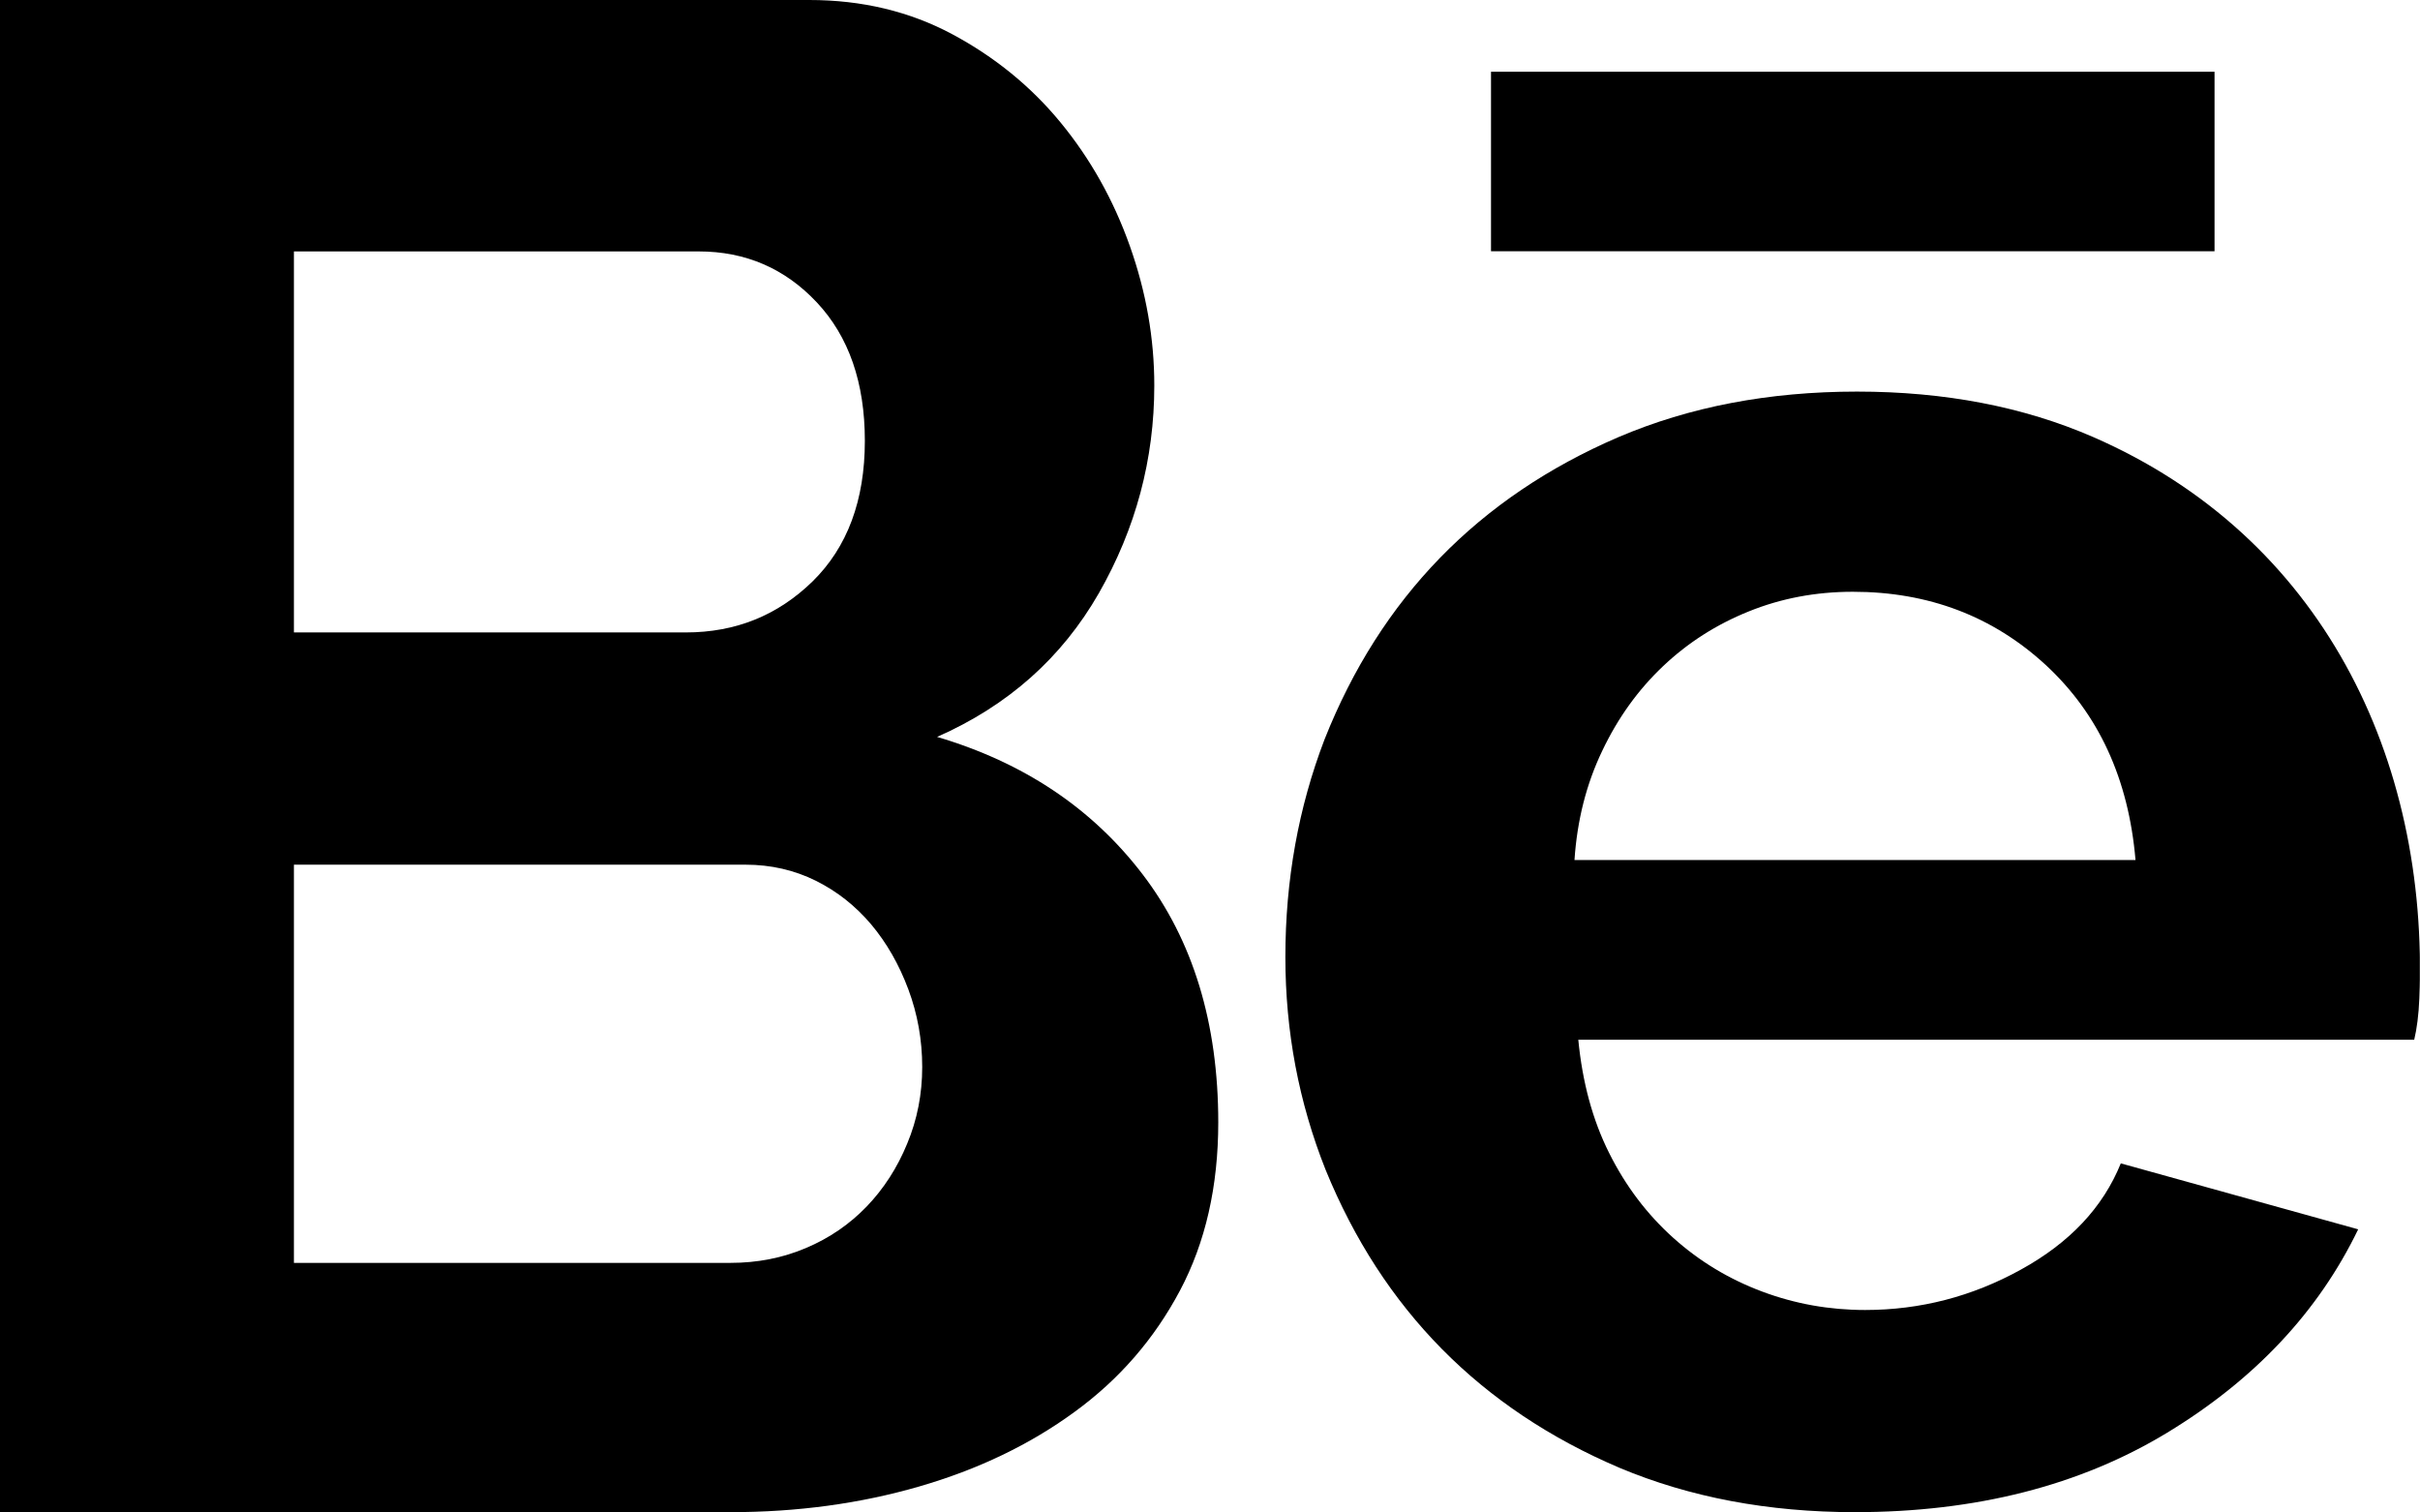 <?xml version="1.0" encoding="UTF-8"?> <svg xmlns="http://www.w3.org/2000/svg" width="1464" height="915" viewBox="0 0 1464 915" fill="none"> <g clip-path="url(#clip0_462_11)"> <path d="M737 679C737 717.6 729.3 751.6 713.8 780.8C698.3 810 677.1 834.5 650 854.2C622.9 874 591.6 889 556 899.3C520.4 909.6 482.3 914.8 442 914.8H0V0H489.6C521.4 0 550.2 6.9 575.9 20.6C601.7 34.4 623.6 52.2 641.6 74.1C659.6 96 673.6 120.9 683.5 148.8C693.4 176.7 698.3 204.8 698.3 233.2C698.3 277.9 687.1 319.7 664.8 358.8C642.4 397.9 609.8 426.9 566.9 445.8C619.3 461.3 660.7 489 691.2 528.9C721.7 568.8 737 618.9 737 679ZM177.8 152V382.6H414.9C445 382.6 470.5 372.3 491.6 351.7C512.6 331.1 523.2 302.7 523.2 266.7C523.2 231.5 513.5 203.6 494.2 183C474.9 162.4 451 152.1 422.7 152.1H177.8V152ZM557.9 645.5C557.9 629.2 555.1 613.5 549.5 598.5C543.9 583.5 536.4 570.4 527 559.2C517.5 548 506.4 539.2 493.5 532.8C480.6 526.4 466.4 523.1 451 523.1H177.8V764H441.9C458.2 764 473.5 761 487.6 755C501.8 749 514 740.6 524.3 729.9C534.6 719.2 542.8 706.5 548.8 691.9C554.9 677.3 557.9 661.8 557.9 645.5Z" fill="black"></path> <path d="M1122.1 914.8C1069.7 914.8 1022.2 905.8 979.8 888C895.7 852.2 836.4 792.1 801.9 707.6C785.7 666.8 777.6 624 777.6 579C777.6 532.4 785.5 488.5 801.3 447.3C835.2 361.8 894.5 300.8 979.2 264.4C1022.1 246.1 1070.1 236.9 1123.4 236.9C1176.6 236.9 1224.3 246.1 1266.3 264.4C1404.5 324.6 1469.5 458.5 1463.6 604C1463.2 614 1462.1 622.3 1460.5 629H954.8C957.3 654.8 963.5 677.7 973.5 697.6C983.5 717.6 996.4 734.6 1012.2 748.8C1028 763 1045.9 773.8 1065.9 781.3C1085.9 788.8 1106.7 792.5 1128.3 792.5C1161.6 792.5 1193 784.4 1222.5 768.1C1252 751.9 1272.2 730.5 1283 703.8L1426.6 743.7C1402.5 793.6 1364 834.6 1311.1 866.7C1258.4 898.7 1195.3 914.8 1122.1 914.8ZM1291.9 520.3C1287.7 471.2 1269.6 431.9 1237.6 402.3C1205.6 372.8 1166.6 358 1120.9 358C1098.4 358 1077.4 362 1057.9 369.9C1038.3 377.8 1021.1 388.8 1006.1 403C991.1 417.2 978.8 434.2 969.3 454.2C959.7 474.2 954.1 496.2 952.5 520.3H1291.9Z" fill="black"></path> <path d="M902 43.4H1339.7V152H902V43.4Z" fill="black"></path> </g> <defs> <clipPath id="clip0_462_11"> <rect width="1463.9" height="914.8" fill="white"></rect> </clipPath> </defs> </svg> 
